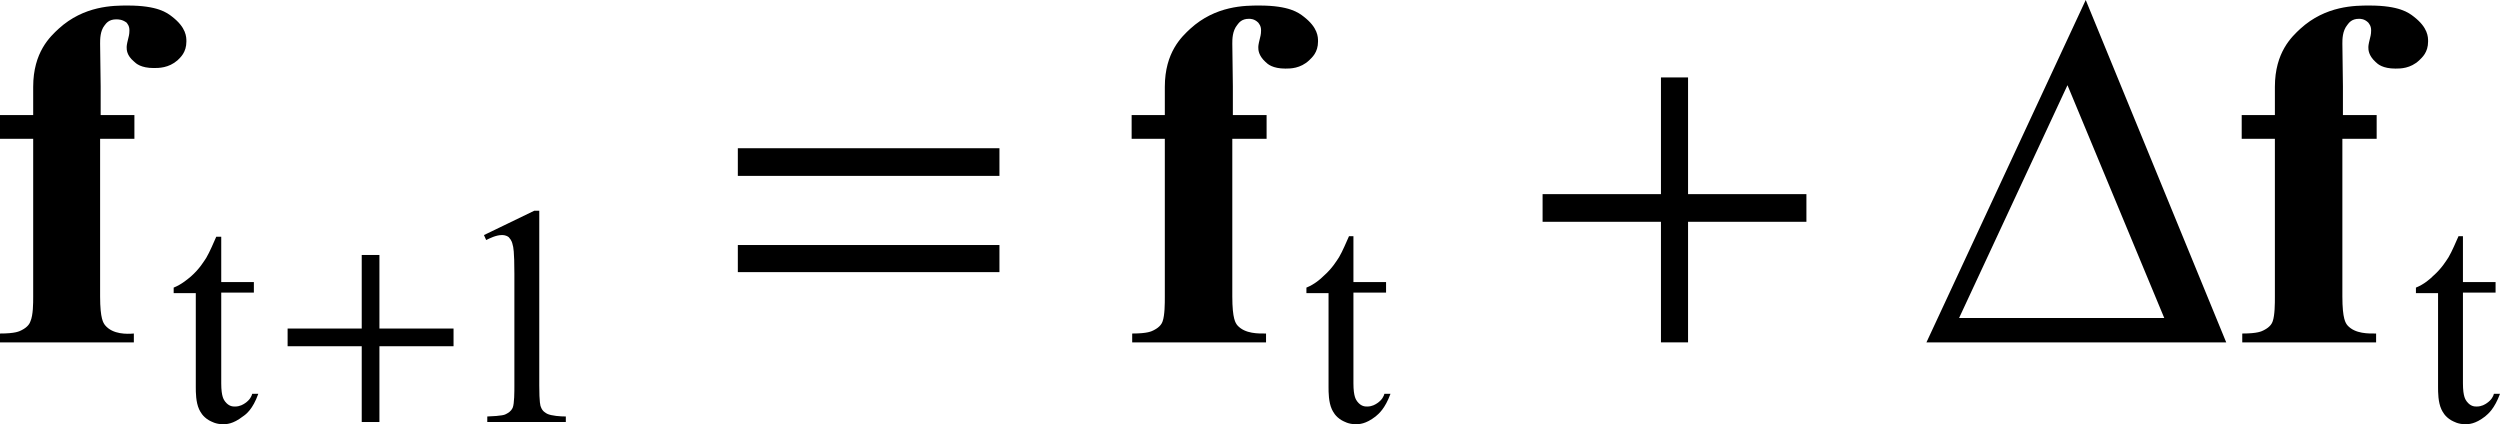 <?xml version="1.0" encoding="utf-8"?>
<!-- Generator: Adobe Illustrator 25.2.3, SVG Export Plug-In . SVG Version: 6.00 Build 0)  -->
<svg version="1.1" id="レイヤー_1" xmlns="http://www.w3.org/2000/svg" xmlns:xlink="http://www.w3.org/1999/xlink" x="0px"
	 y="0px" viewBox="0 0 45.2 7.67" style="enable-background:new 0 0 45.2 7.67;" xml:space="preserve">
<g>
	<path d="M1.81,2.51v2.85c0,0.41,0.06,0.48,0.09,0.52C2.04,6.05,2.3,6.04,2.42,6.03v0.16H0V6.03c0.28,0,0.35-0.04,0.39-0.06
		c0.12-0.06,0.15-0.13,0.16-0.16C0.6,5.7,0.6,5.48,0.6,5.37V2.51H0V2.08h0.6v-0.3l0-0.21c0-0.63,0.31-0.91,0.46-1.05
		C1.52,0.1,2.05,0.1,2.31,0.1c0.54,0,0.71,0.13,0.8,0.2c0.26,0.2,0.26,0.37,0.26,0.45c0,0.2-0.11,0.29-0.16,0.34
		C3.05,1.23,2.87,1.23,2.78,1.23c-0.23,0-0.32-0.08-0.36-0.12C2.29,1,2.29,0.9,2.29,0.85c0-0.04,0.02-0.12,0.03-0.16
		c0.02-0.07,0.02-0.12,0.02-0.14c0-0.09-0.04-0.12-0.05-0.14C2.21,0.35,2.14,0.35,2.1,0.35c-0.13,0-0.18,0.07-0.21,0.11
		C1.81,0.56,1.81,0.71,1.81,0.79l0.01,0.77v0.52h0.61v0.43H1.81z"/>
	<path d="M22.28,2.51v2.85c0,0.41,0.06,0.48,0.09,0.52c0.14,0.16,0.39,0.15,0.52,0.15v0.16h-2.42V6.03c0.28,0,0.35-0.04,0.39-0.06
		c0.12-0.06,0.15-0.13,0.16-0.16c0.04-0.11,0.04-0.33,0.04-0.44V2.51h-0.6V2.08h0.6v-0.3l0-0.21c0-0.63,0.31-0.91,0.46-1.05
		c0.46-0.42,0.99-0.42,1.25-0.42c0.54,0,0.71,0.13,0.8,0.2c0.26,0.2,0.26,0.37,0.26,0.45c0,0.2-0.11,0.29-0.16,0.34
		c-0.16,0.15-0.34,0.15-0.43,0.15c-0.23,0-0.32-0.08-0.36-0.12C22.75,1,22.75,0.9,22.75,0.85c0-0.04,0.02-0.12,0.03-0.16
		c0.02-0.07,0.02-0.12,0.02-0.14c0-0.09-0.04-0.12-0.05-0.14c-0.07-0.07-0.14-0.07-0.17-0.07c-0.13,0-0.18,0.07-0.21,0.11
		c-0.09,0.11-0.09,0.26-0.09,0.34l0.01,0.77v0.52h0.61v0.43H22.28z"/>
	<path d="M42.35,2.51v2.85c0,0.41,0.06,0.48,0.09,0.52c0.14,0.16,0.39,0.15,0.52,0.15v0.16h-2.42V6.03c0.28,0,0.35-0.04,0.39-0.06
		c0.12-0.06,0.15-0.13,0.16-0.16c0.04-0.11,0.04-0.33,0.04-0.44V2.51h-0.6V2.08h0.6v-0.3l0-0.21c0-0.63,0.31-0.91,0.46-1.05
		c0.46-0.42,0.99-0.42,1.25-0.42c0.54,0,0.71,0.13,0.8,0.2c0.26,0.2,0.26,0.37,0.26,0.45c0,0.2-0.11,0.29-0.16,0.34
		c-0.16,0.15-0.34,0.15-0.43,0.15c-0.23,0-0.32-0.08-0.36-0.12C42.82,1,42.82,0.9,42.82,0.85c0-0.04,0.02-0.12,0.03-0.16
		c0.02-0.07,0.02-0.12,0.02-0.14c0-0.09-0.04-0.12-0.05-0.14c-0.07-0.07-0.14-0.07-0.17-0.07c-0.13,0-0.18,0.07-0.21,0.11
		c-0.09,0.11-0.09,0.26-0.09,0.34l0.01,0.77v0.52h0.61v0.43H42.35z"/>
	<path d="M4,4.27V5.1h0.59v0.19H4v1.64c0,0.25,0.05,0.3,0.07,0.33c0.07,0.09,0.14,0.09,0.18,0.09c0.09,0,0.15-0.04,0.18-0.06
		c0.09-0.06,0.12-0.13,0.13-0.17h0.11C4.57,7.4,4.45,7.49,4.39,7.53c-0.18,0.14-0.3,0.14-0.36,0.14c-0.13,0-0.21-0.05-0.25-0.07
		C3.66,7.53,3.62,7.44,3.6,7.4c-0.06-0.13-0.06-0.31-0.06-0.4v-1.7h-0.4V5.2C3.29,5.14,3.4,5.04,3.45,5
		c0.16-0.14,0.24-0.28,0.28-0.34c0.06-0.1,0.14-0.29,0.18-0.38H4z"/>
	<path d="M24.47,4.27V5.1h0.59v0.19h-0.59v1.64c0,0.25,0.05,0.3,0.07,0.33c0.07,0.09,0.14,0.09,0.18,0.09
		c0.09,0,0.15-0.04,0.18-0.06c0.09-0.06,0.12-0.13,0.13-0.17h0.11c-0.1,0.27-0.21,0.36-0.27,0.41c-0.18,0.14-0.3,0.14-0.36,0.14
		c-0.13,0-0.21-0.05-0.25-0.07c-0.12-0.07-0.16-0.16-0.18-0.2c-0.06-0.13-0.06-0.31-0.06-0.4v-1.7h-0.4V5.2
		c0.15-0.06,0.26-0.16,0.31-0.21c0.16-0.14,0.24-0.28,0.28-0.34c0.06-0.1,0.14-0.29,0.18-0.38H24.47z"/>
	<path d="M44.53,4.27V5.1h0.59v0.19h-0.59v1.64c0,0.25,0.05,0.3,0.07,0.33c0.07,0.09,0.14,0.09,0.18,0.09
		c0.09,0,0.15-0.04,0.18-0.06c0.09-0.06,0.12-0.13,0.13-0.17h0.11c-0.1,0.27-0.21,0.36-0.27,0.41c-0.18,0.14-0.3,0.14-0.36,0.14
		c-0.13,0-0.21-0.05-0.25-0.07c-0.12-0.07-0.16-0.16-0.18-0.2c-0.06-0.13-0.06-0.31-0.06-0.4v-1.7h-0.4V5.2
		c0.15-0.06,0.26-0.16,0.31-0.21c0.16-0.14,0.24-0.28,0.28-0.34c0.06-0.1,0.14-0.29,0.18-0.38H44.53z"/>
	<polygon points="6.54,4.61 6.54,5.94 5.2,5.94 5.2,6.26 6.54,6.26 6.54,7.63 6.86,7.63 6.86,6.26 8.2,6.26 8.2,5.94 6.86,5.94 
		6.86,4.61 	"/>
	<path d="M18.07,4.43h-4.73v0.49h4.73V4.43z M18.07,2.68h-4.73v0.5h4.73V2.68z"/>
	<polygon points="30.03,1.4 30.03,3.51 27.89,3.51 27.89,4.01 30.03,4.01 30.03,6.19 30.52,6.19 30.52,4.01 32.66,4.01 32.66,3.51 
		30.52,3.51 30.52,1.4 	"/>
	<path d="M8.75,4.25l0.91-0.44h0.09v3.16c0,0.31,0.02,0.37,0.03,0.39c0.03,0.08,0.08,0.1,0.11,0.12c0.08,0.04,0.25,0.05,0.34,0.05
		v0.1H8.81v-0.1C9.08,7.52,9.13,7.5,9.16,7.48c0.08-0.04,0.1-0.09,0.11-0.11c0.03-0.07,0.03-0.29,0.03-0.4V4.95
		c0-0.41-0.02-0.49-0.03-0.52C9.25,4.33,9.21,4.31,9.2,4.29C9.15,4.25,9.1,4.25,9.07,4.25c-0.1,0-0.22,0.06-0.28,0.09L8.75,4.25z"/>
	<path d="M37.38,1.54l1.75,4.21h-3.71L37.38,1.54z M37.71,0l-2.88,6.19h5.42L37.71,0z"/>
</g>
</svg>
